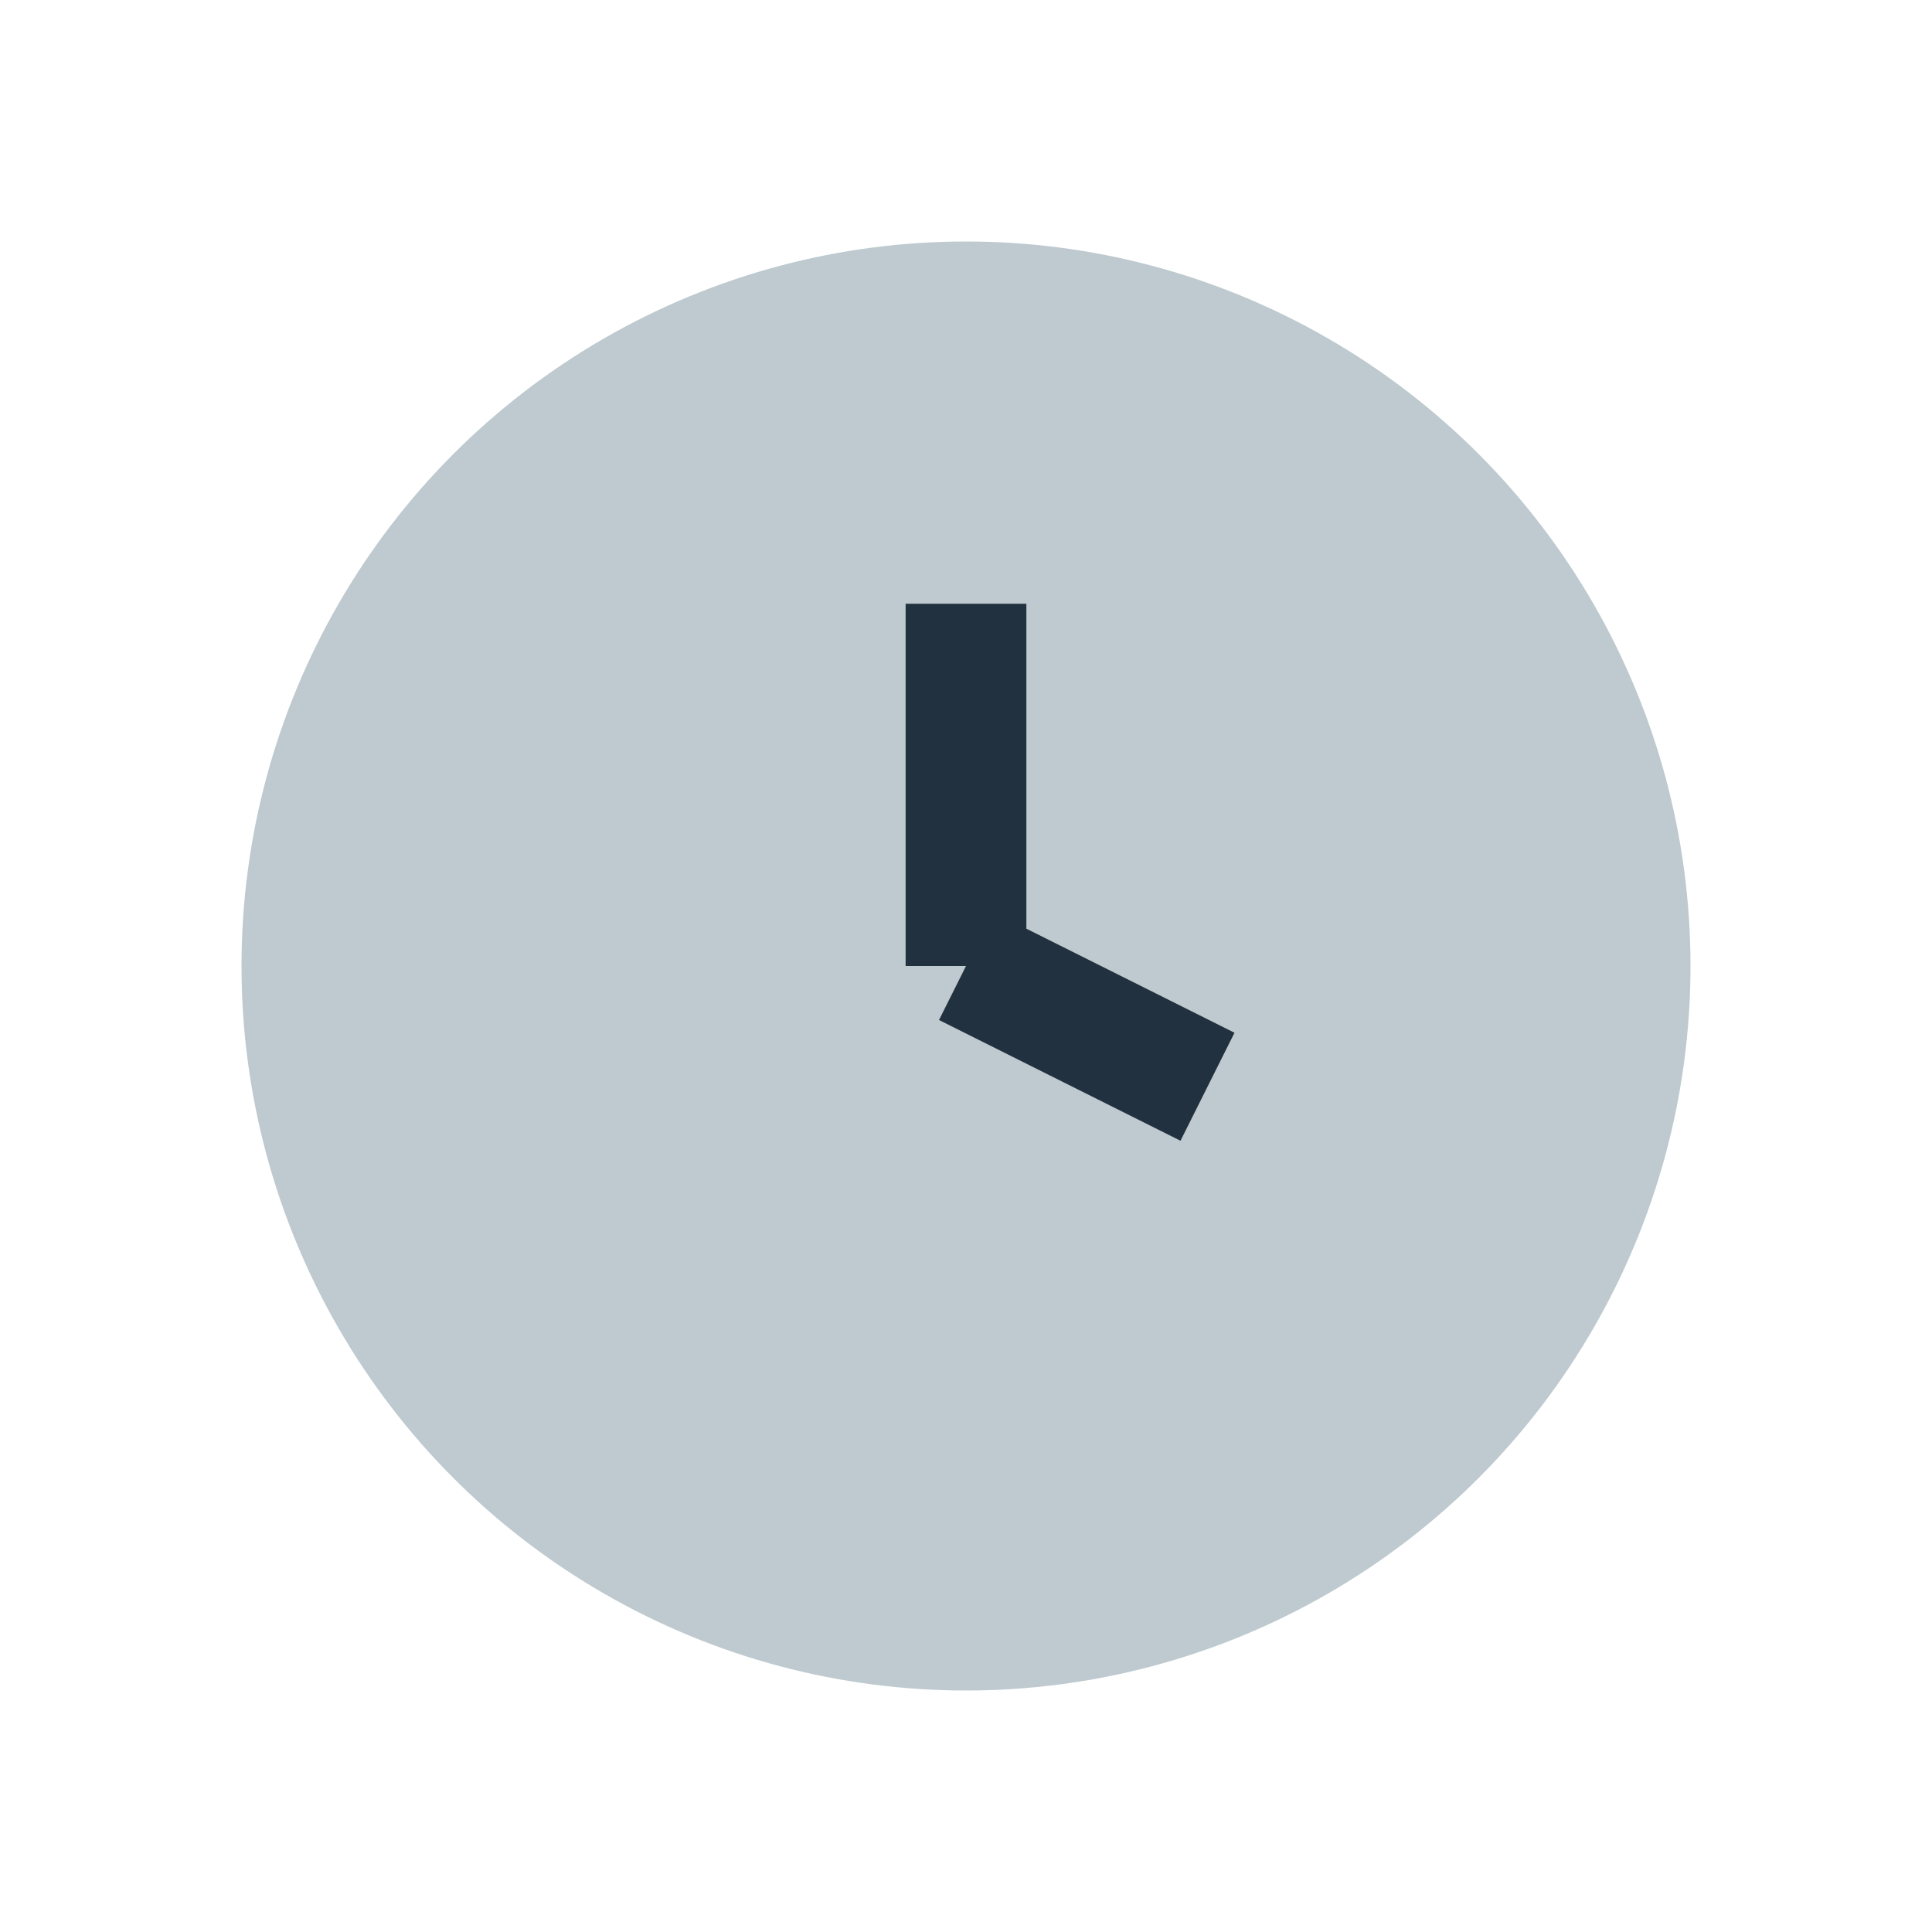 <?xml version="1.0" encoding="UTF-8"?>
<svg xmlns="http://www.w3.org/2000/svg" width="32" height="32" viewBox="0 0 32 32"><circle cx="16" cy="16" r="12" fill="#BECACF"/><path d="M16 16v-6M16 16l4 2" stroke="#22313F" stroke-width="2"/></svg>